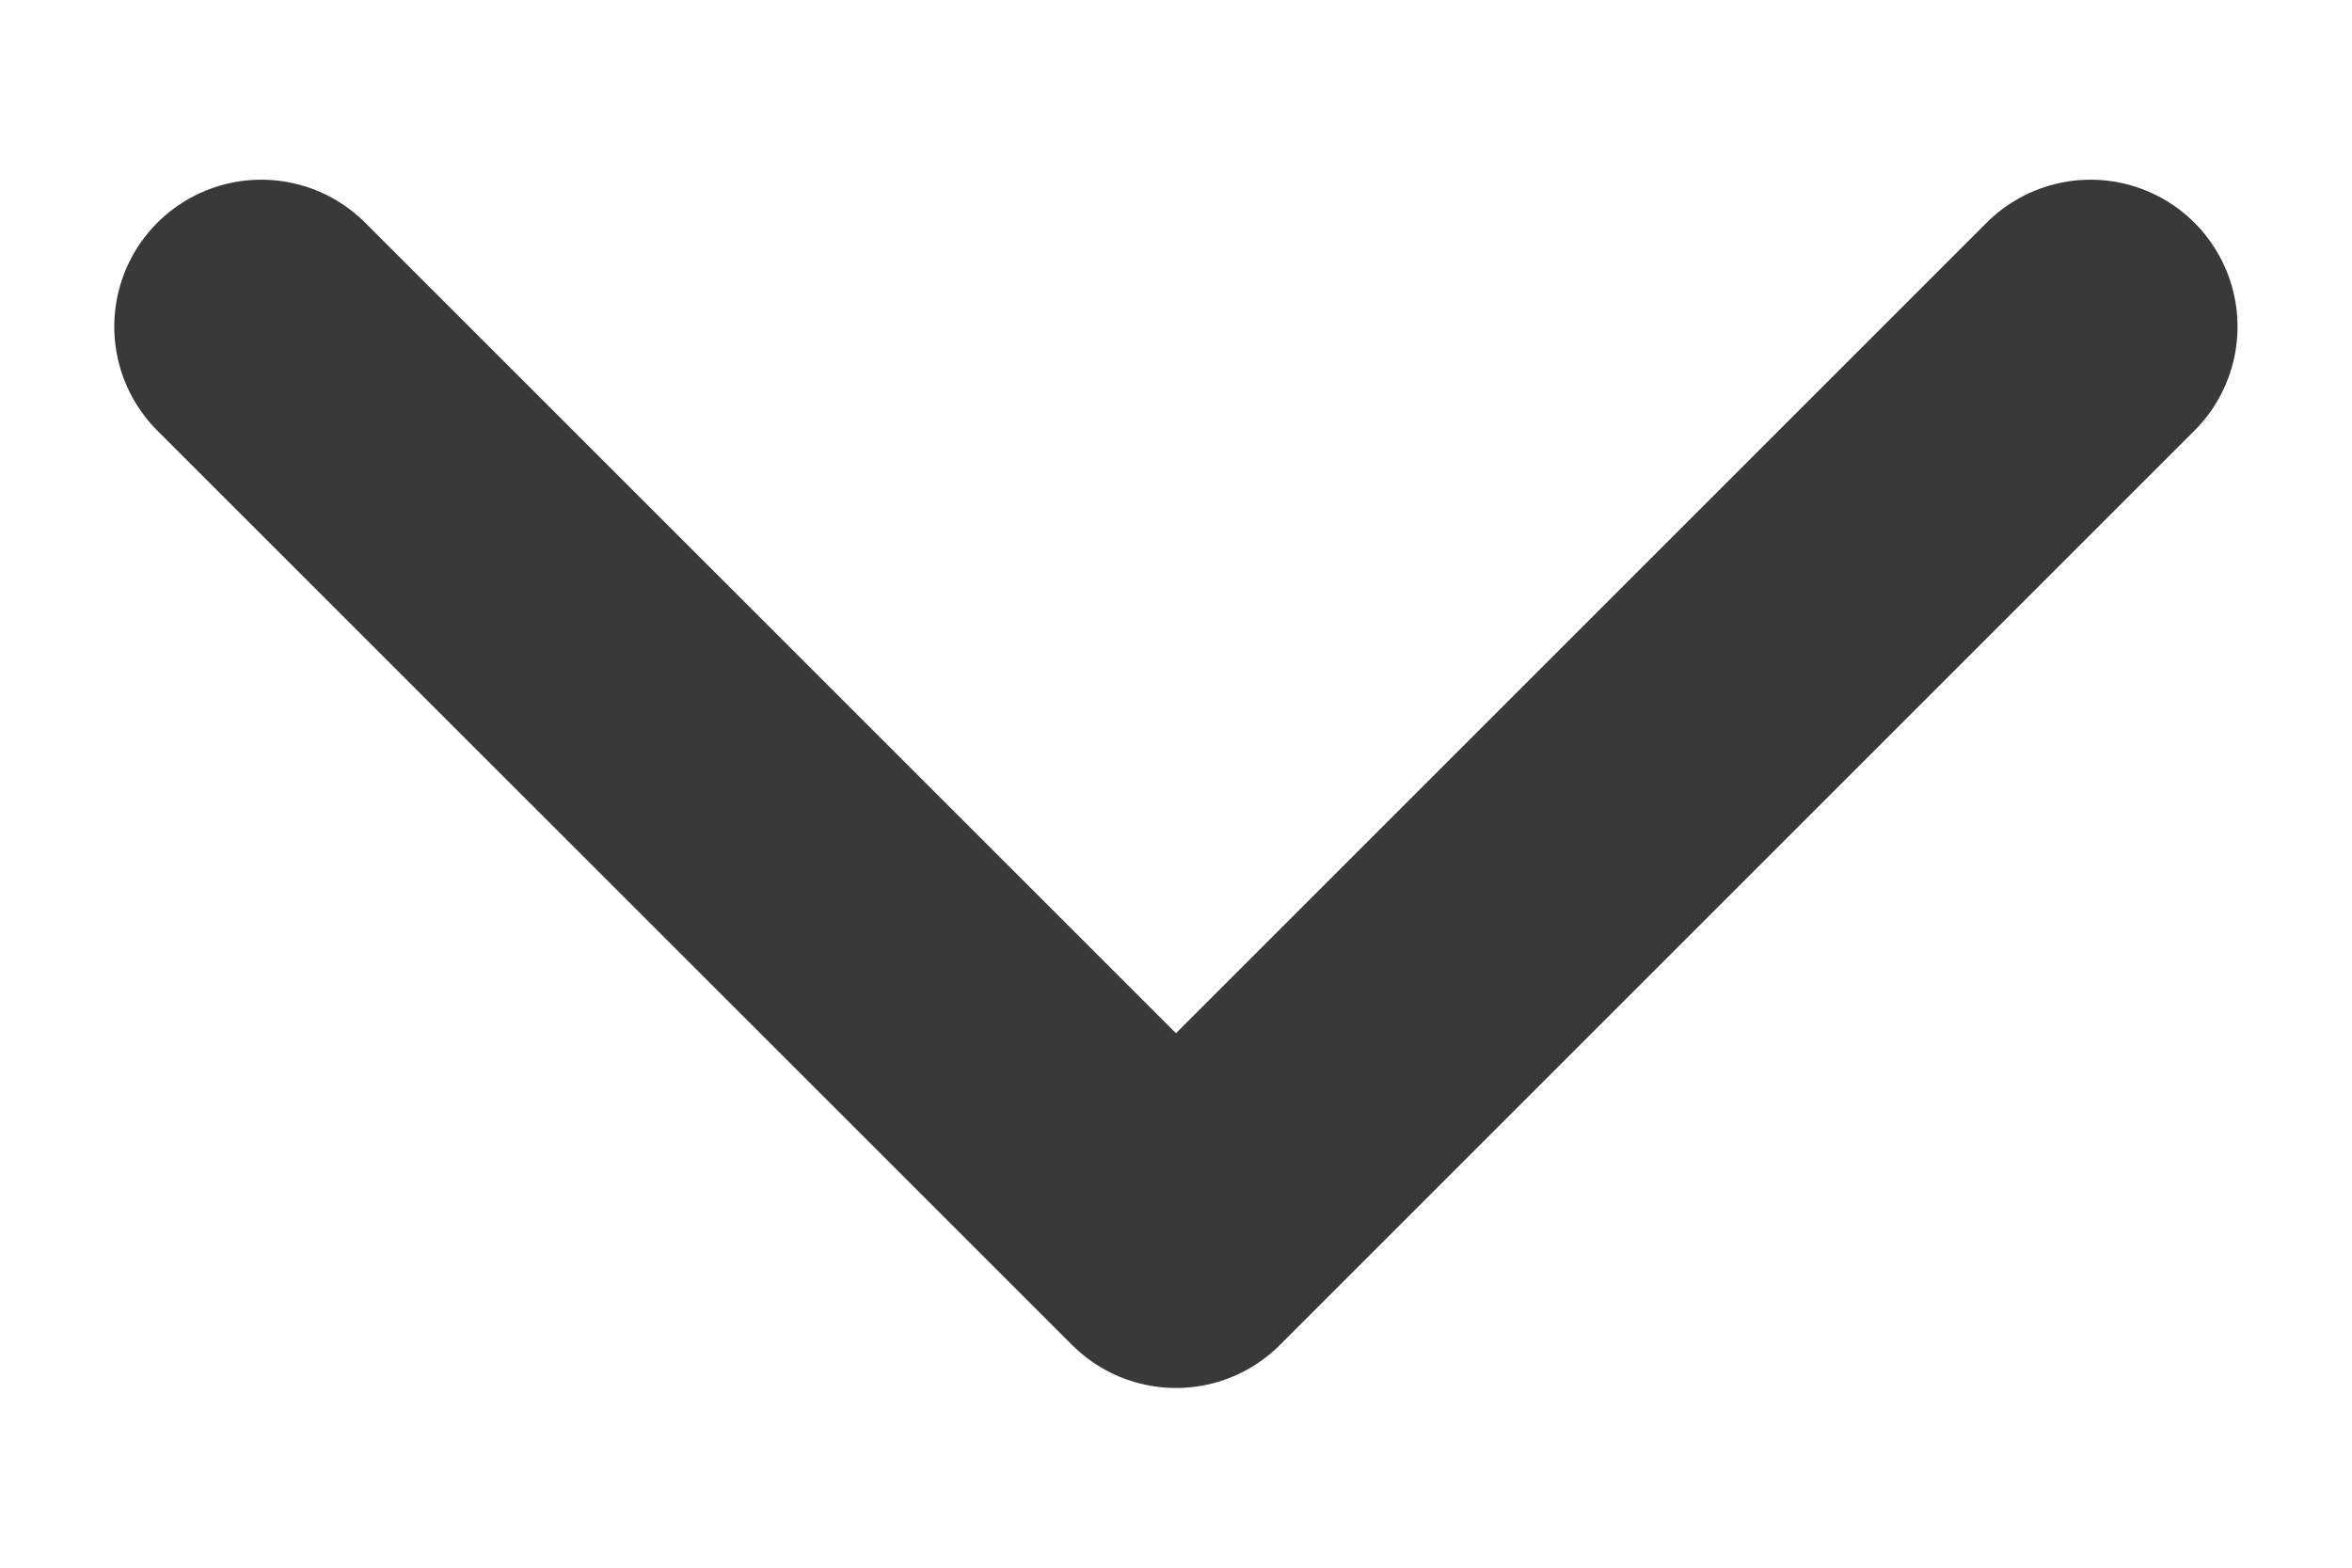 <svg width="12" height="8" viewBox="0 0 12 8" fill="none" xmlns="http://www.w3.org/2000/svg">
<path d="M10.666 1.667L6 6.333L1.333 1.667" stroke="#393939" stroke-width="1.5" stroke-linecap="round" stroke-linejoin="round"/>
</svg>
